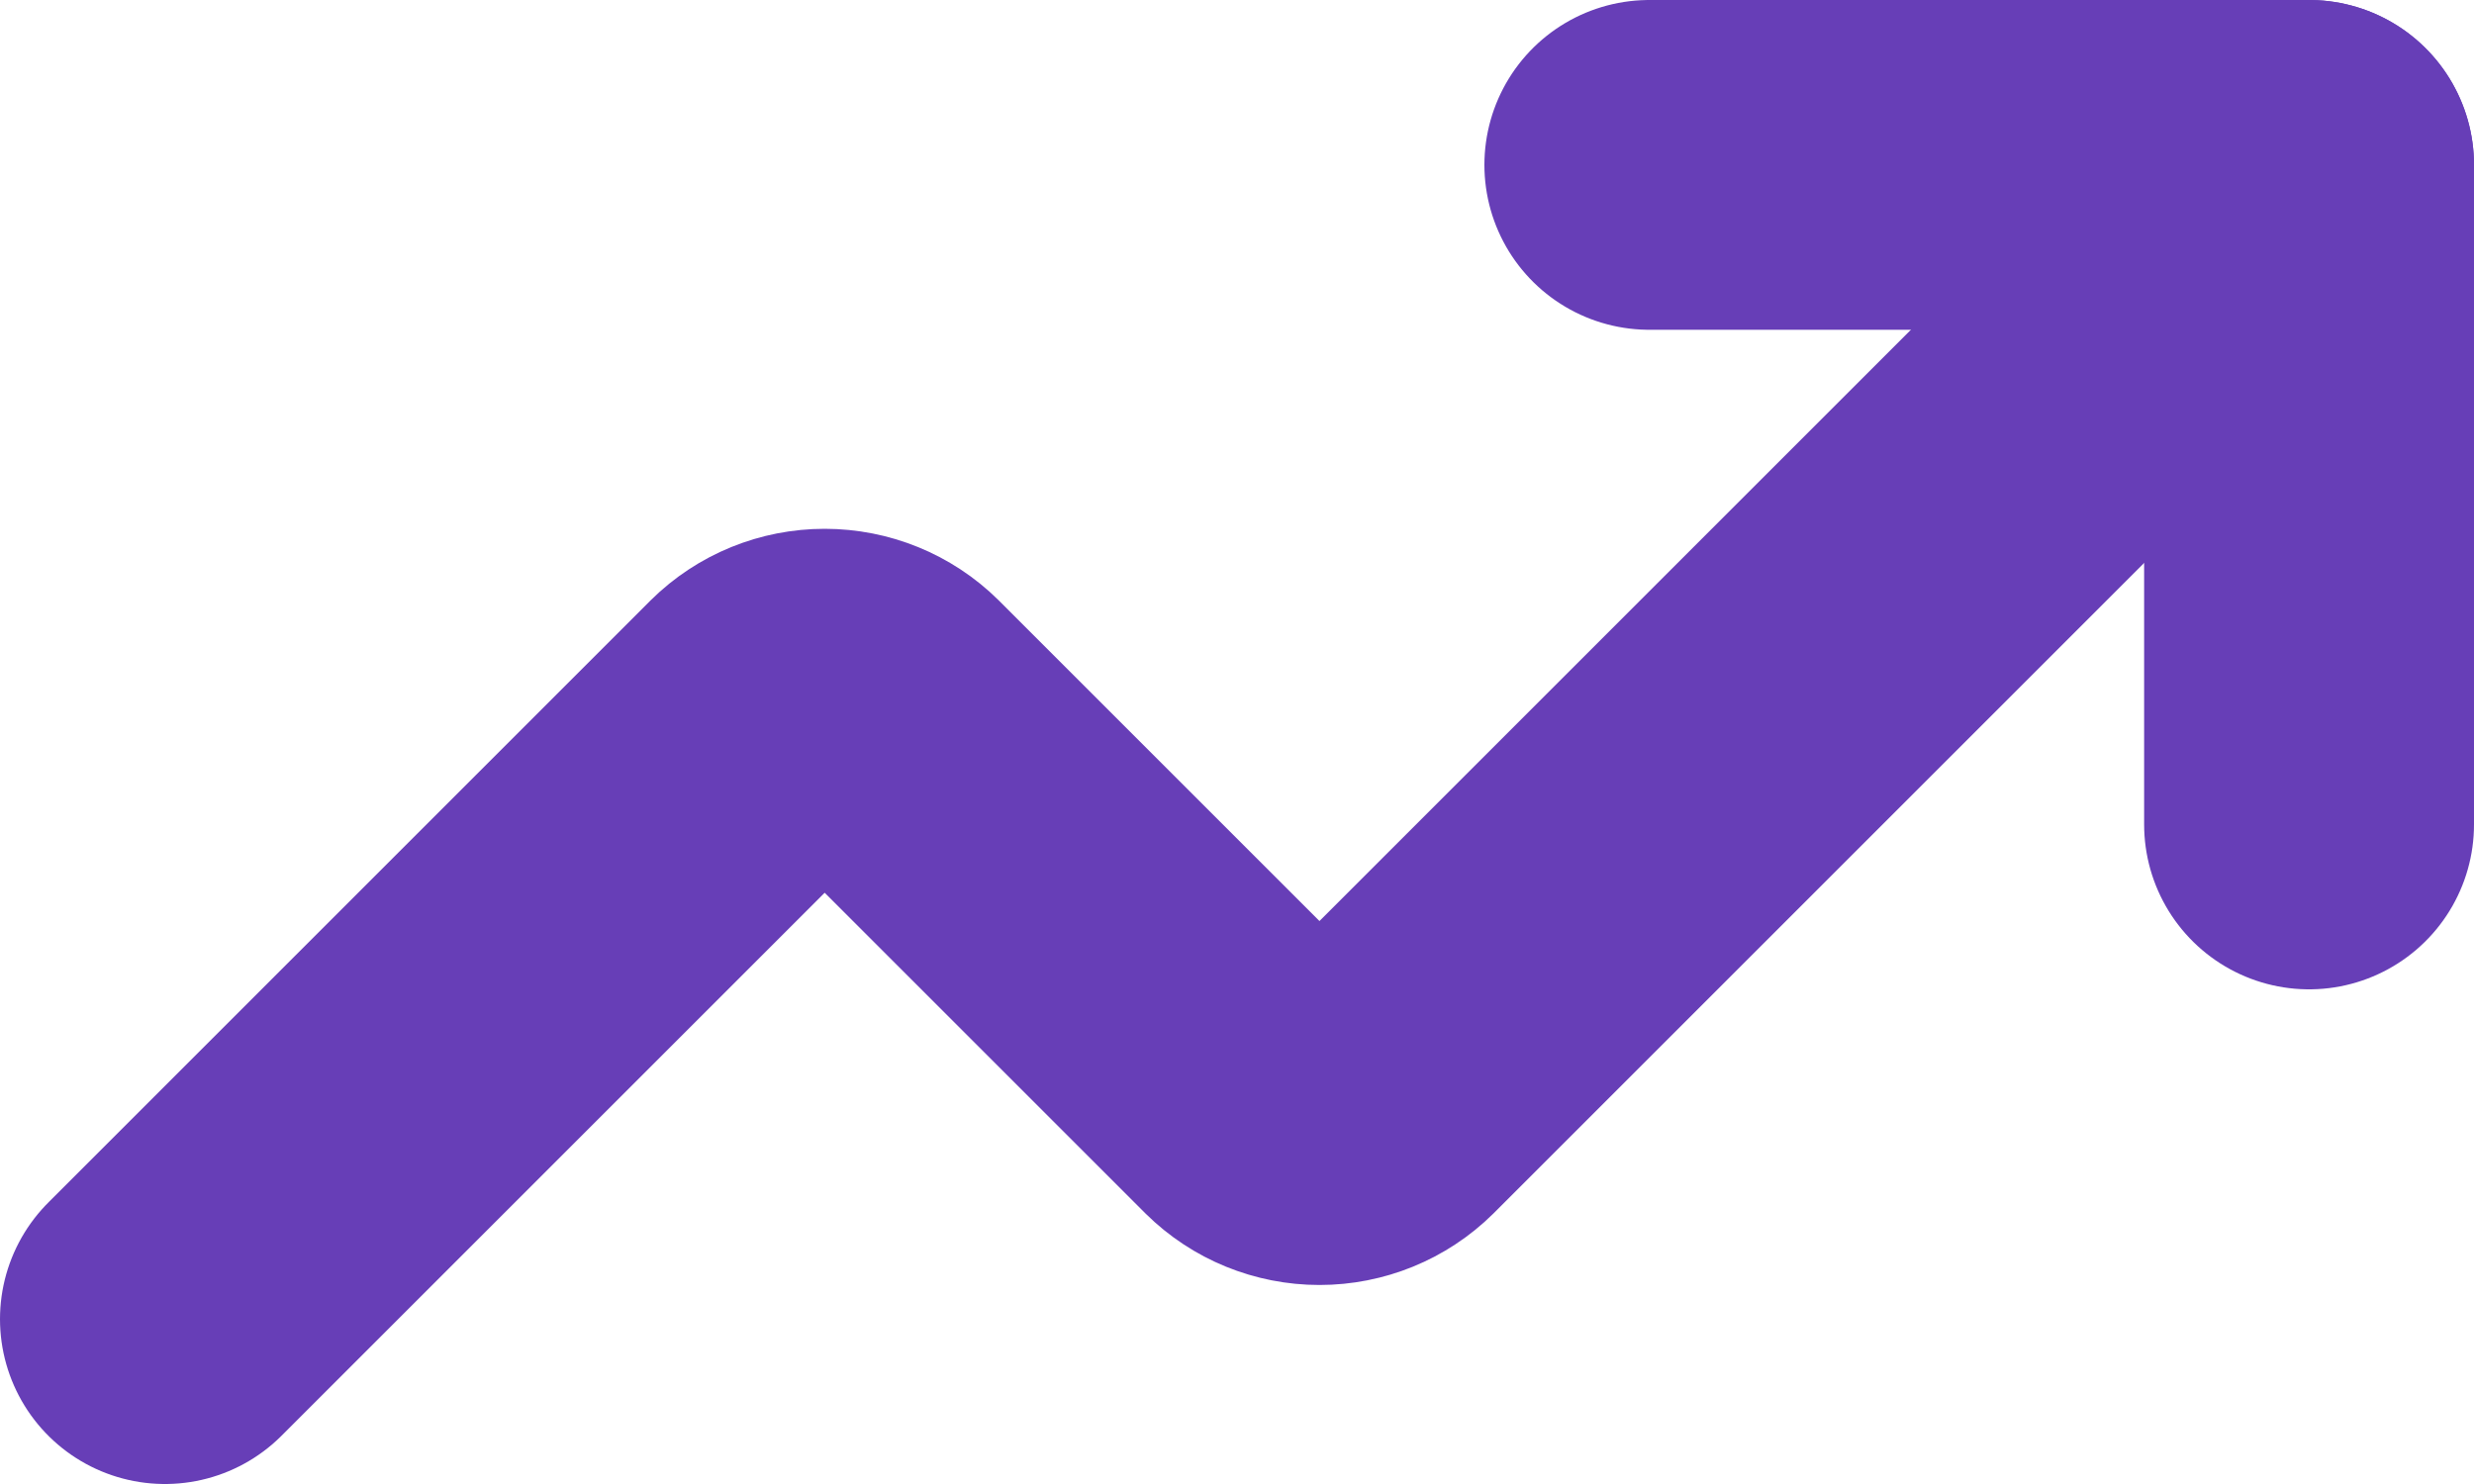 <svg width="15" height="9" viewBox="0 0 15 9" fill="none" xmlns="http://www.w3.org/2000/svg">
<path d="M10 1H14V5" stroke="#673EB7" stroke-width="2" stroke-linecap="round" stroke-linejoin="round"/>
<path d="M14 1L8.35 6.65C8.257 6.742 8.131 6.793 8 6.793C7.869 6.793 7.743 6.742 7.65 6.65L5.35 4.35C5.257 4.258 5.131 4.207 5 4.207C4.869 4.207 4.743 4.258 4.65 4.35L1 8" stroke="#673EB7" stroke-width="2" stroke-linecap="round" stroke-linejoin="round"/>
</svg>

